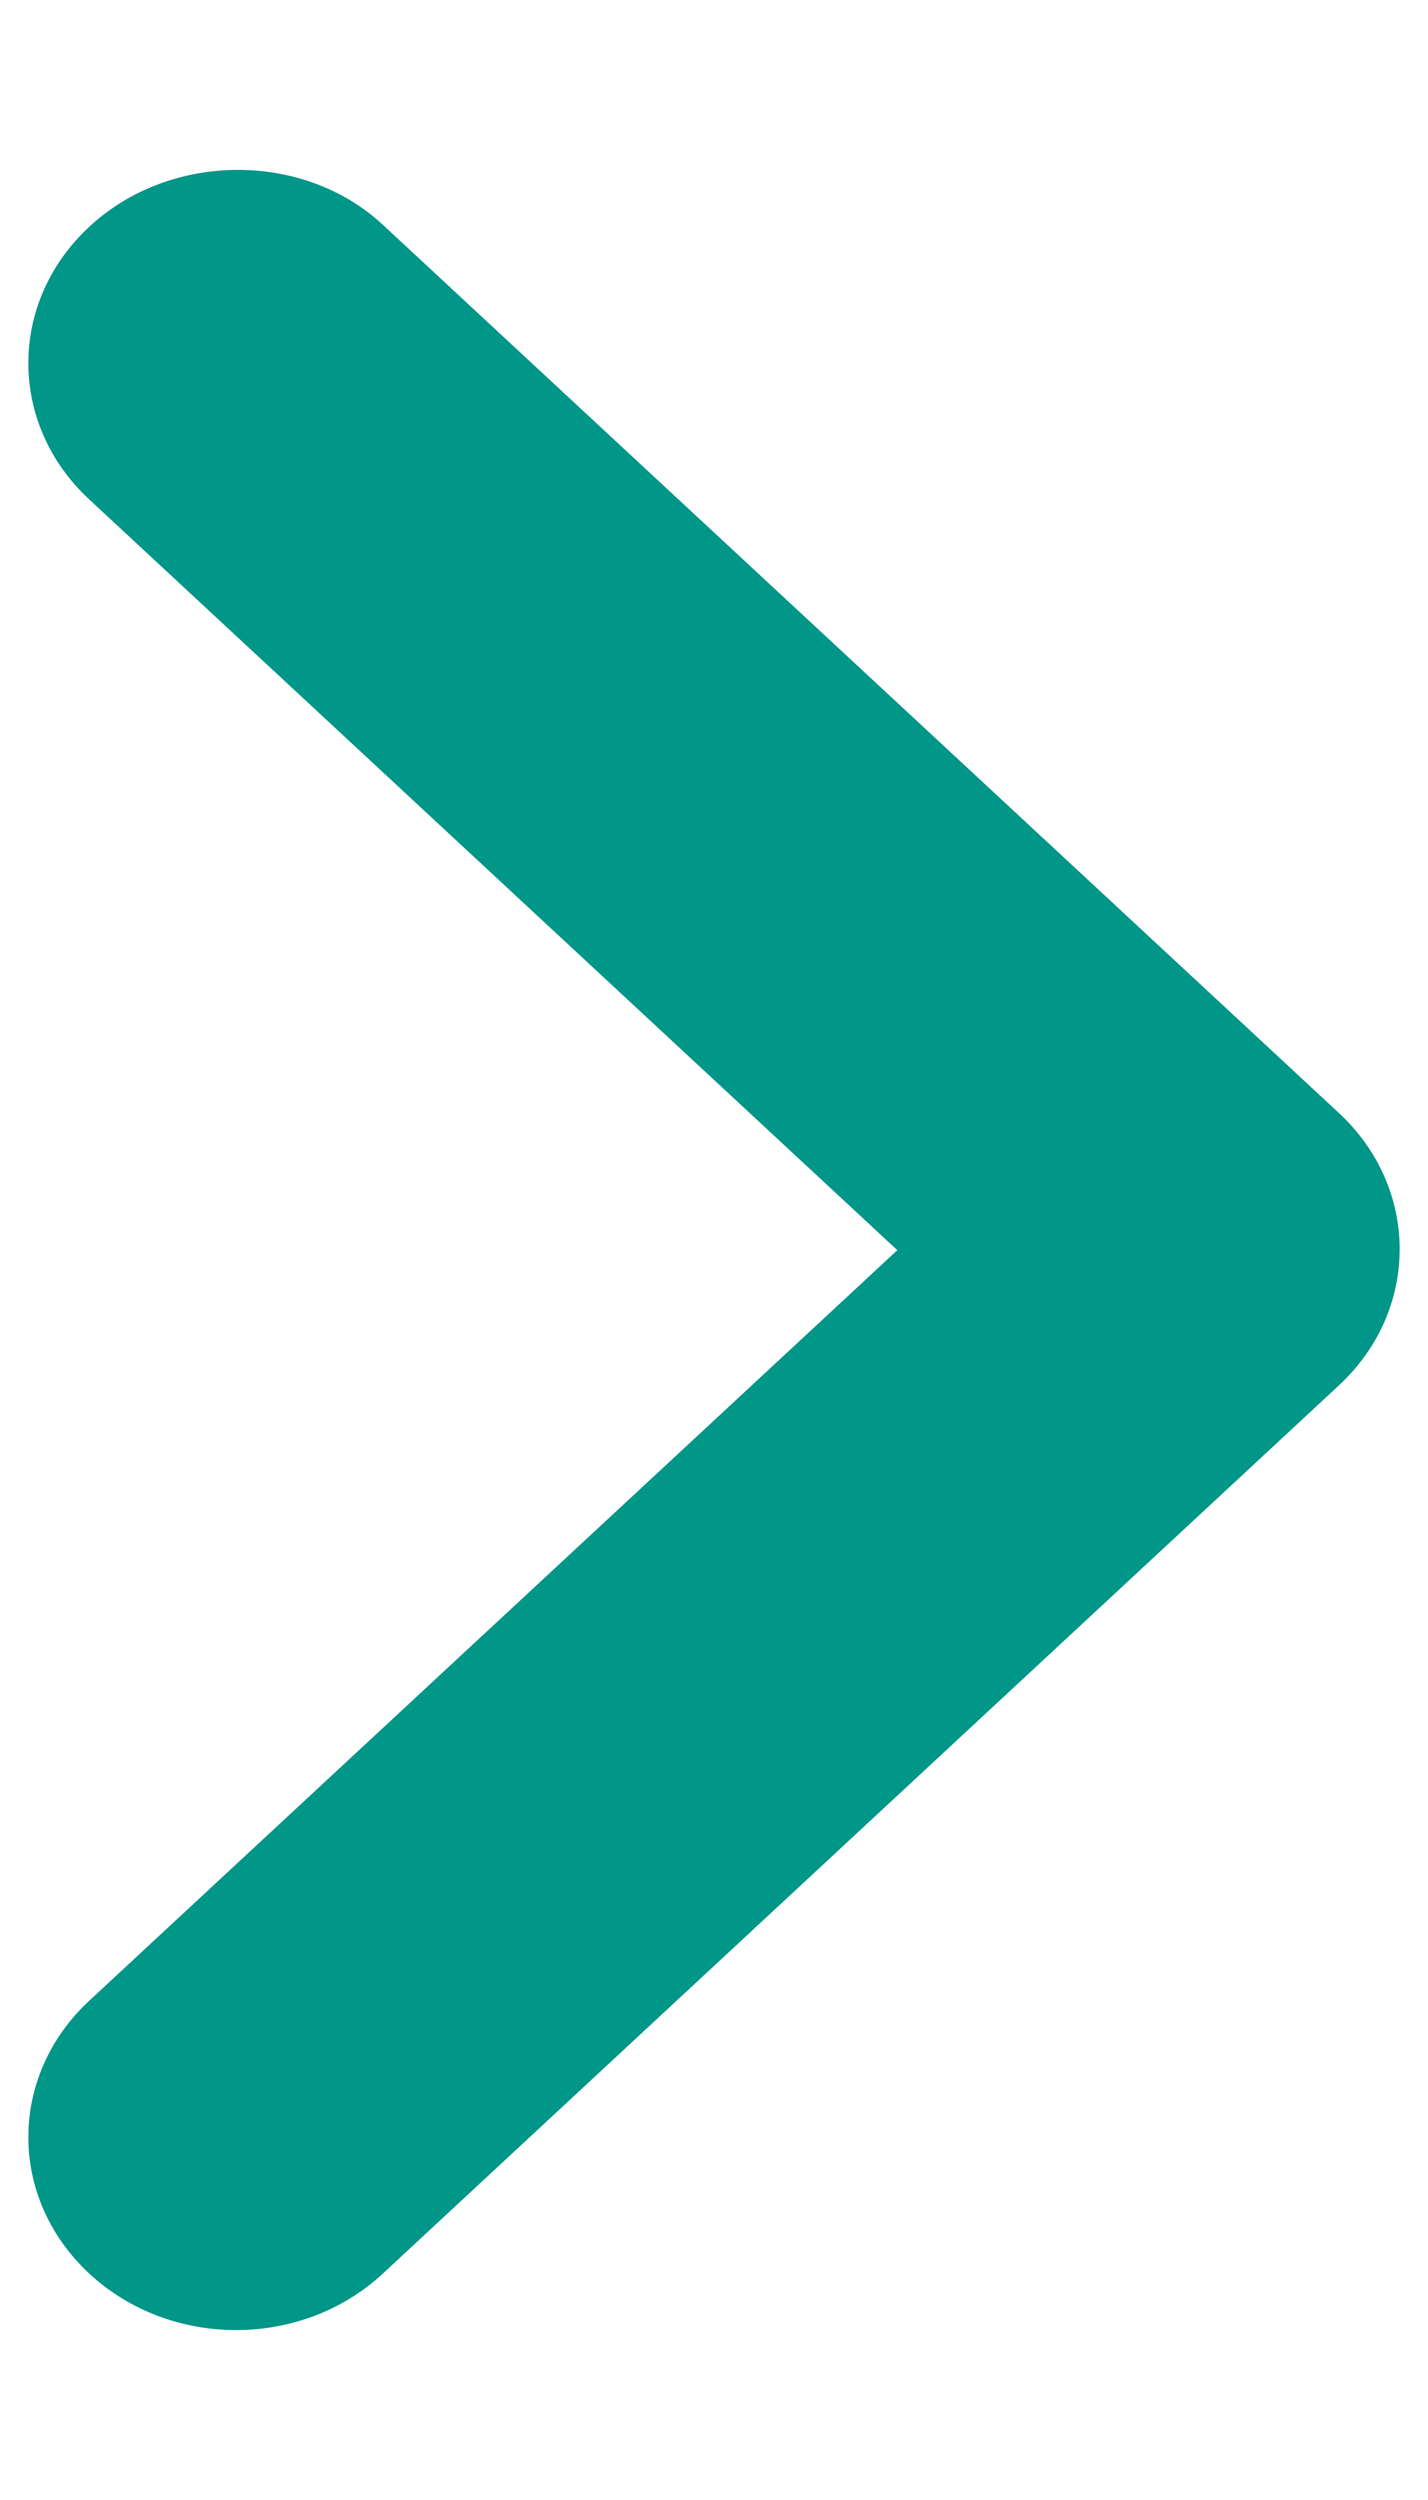 <svg width="8" height="14" viewBox="0 0 8 14" fill="none" xmlns="http://www.w3.org/2000/svg">
<path fill-rule="evenodd" clip-rule="evenodd" d="M0.5 1.27C0.045 1.692 0.045 2.375 0.5 2.797L5.027 7.001L0.5 11.204C0.045 11.627 0.045 12.309 0.5 12.732C0.955 13.154 1.69 13.154 2.145 12.732L7.5 7.759C7.955 7.337 7.955 6.654 7.5 6.232L2.145 1.259C1.702 0.847 0.955 0.847 0.5 1.27Z" fill="#009688"/>
</svg>
